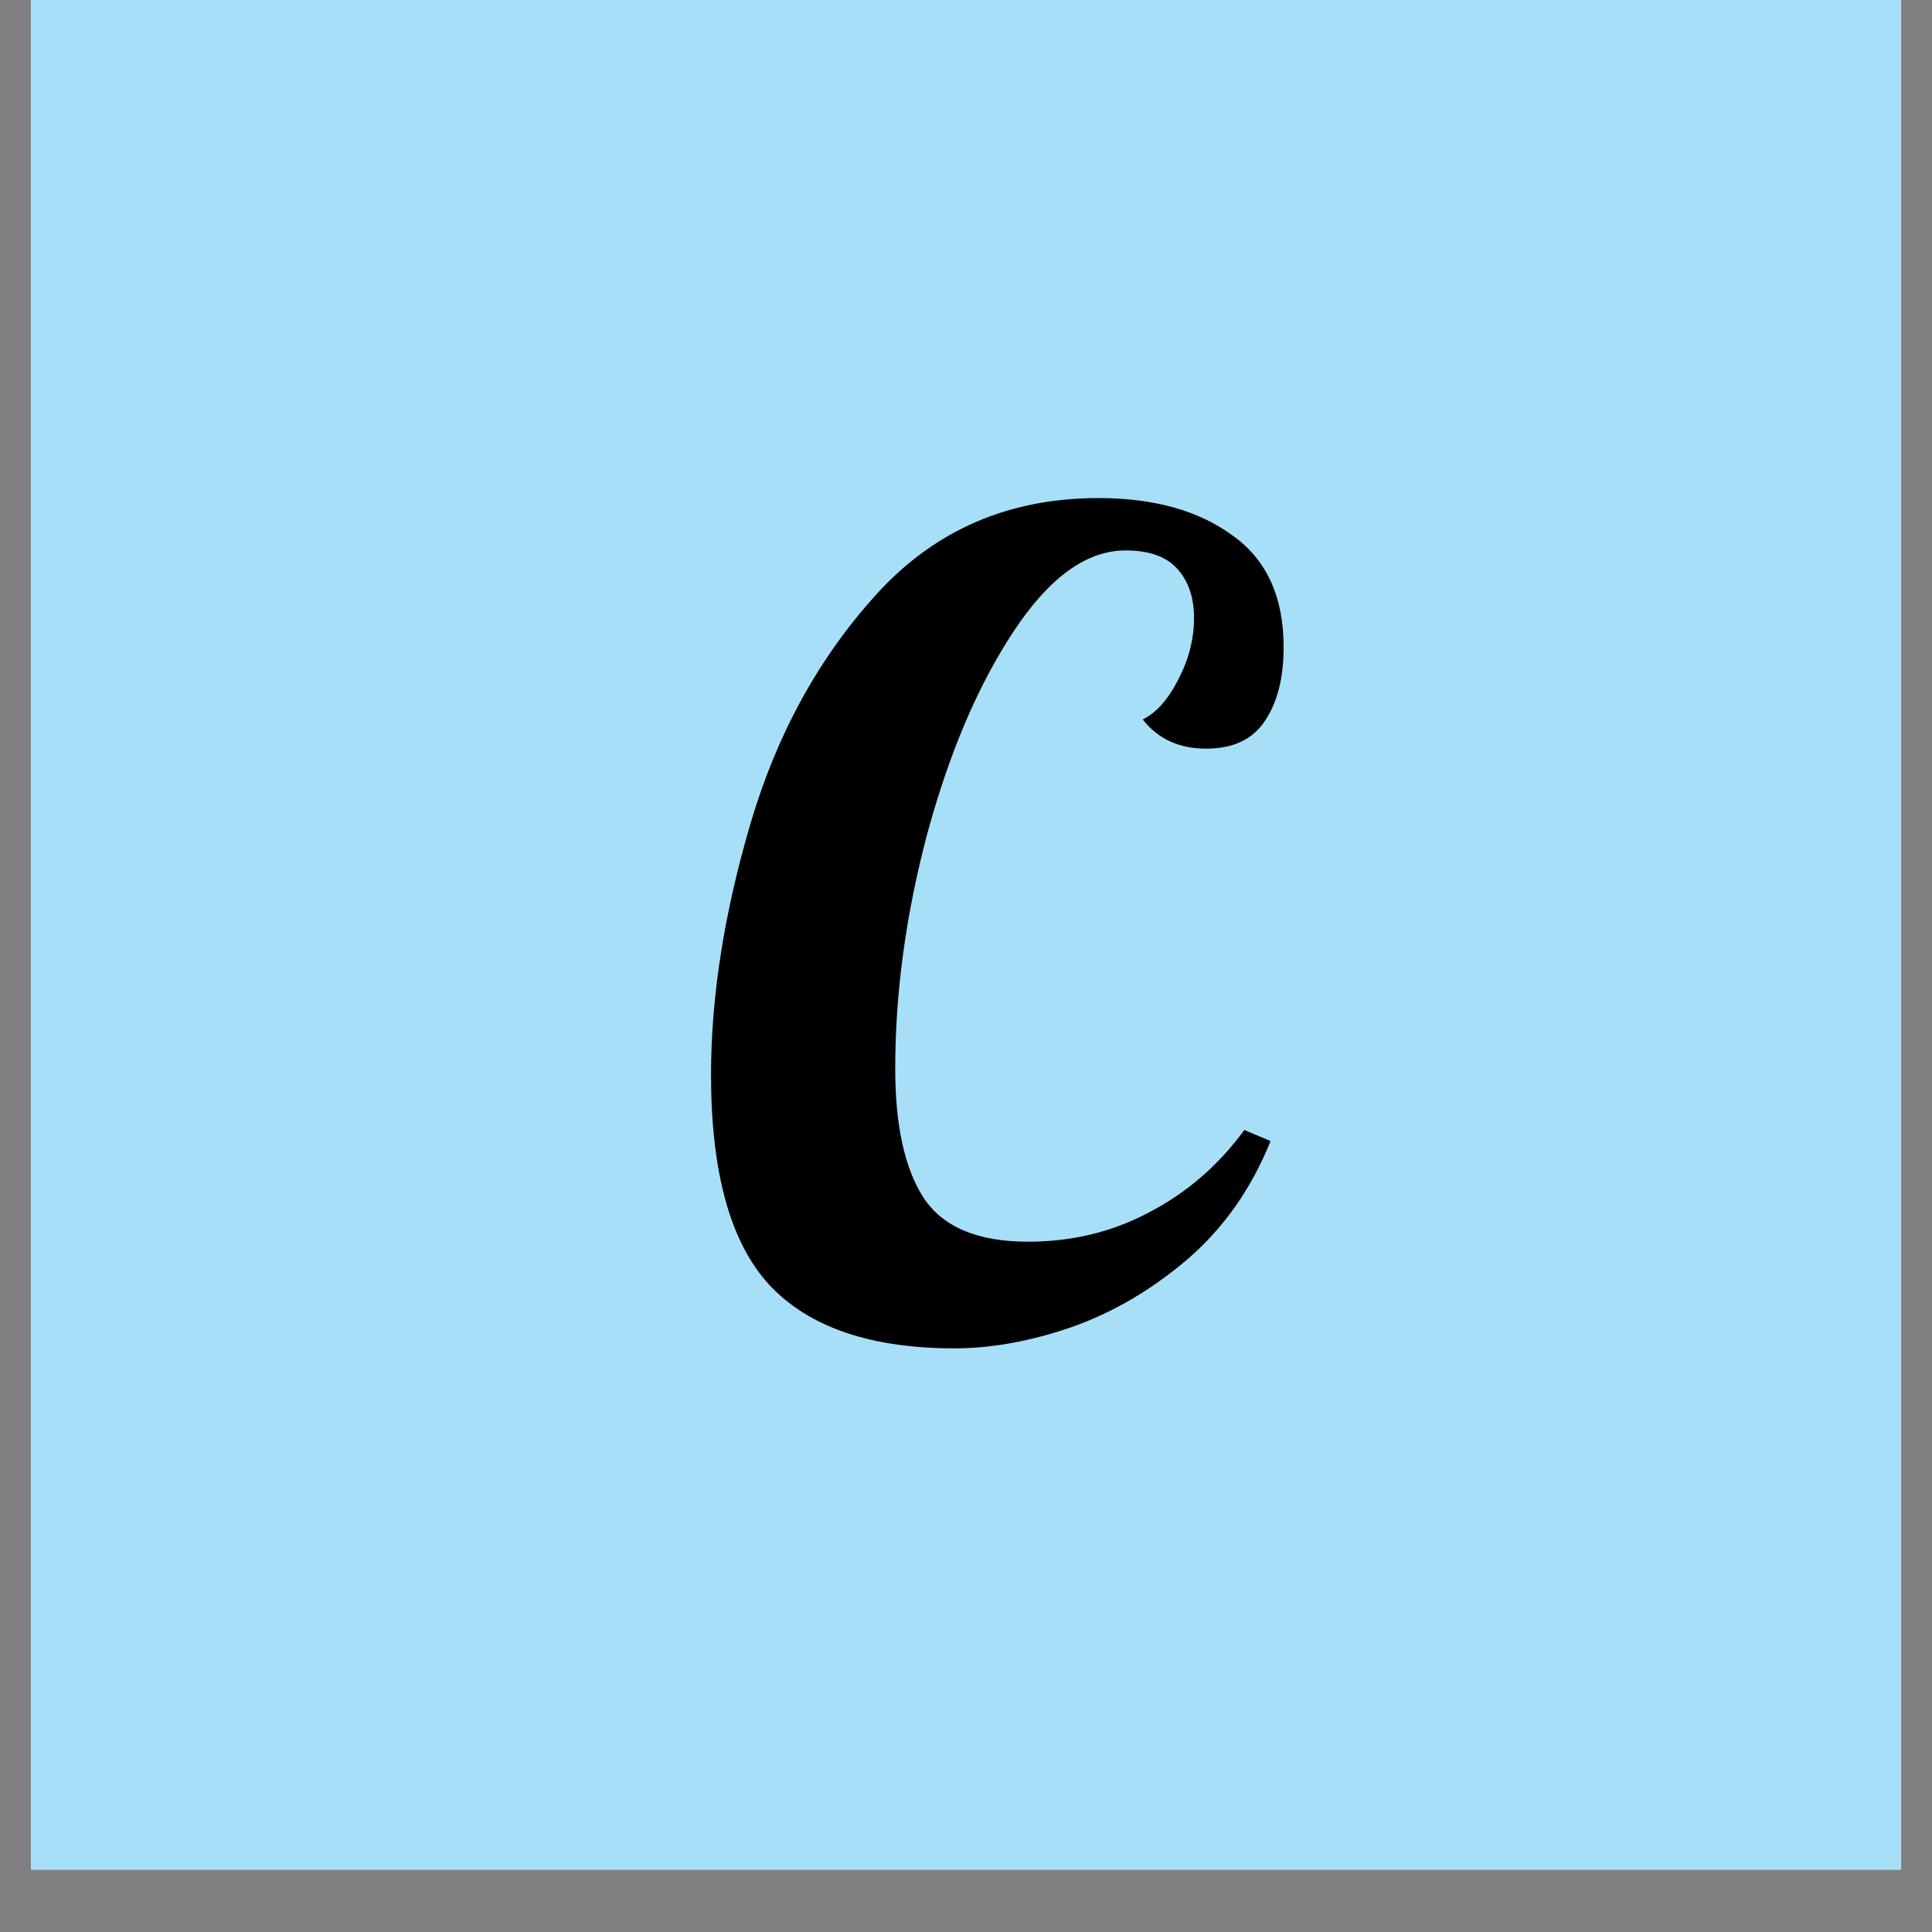 <svg version="1.0" preserveAspectRatio="xMidYMid meet" height="40" viewBox="0 0 30 30" zoomAndPan="magnify" width="40" xmlns:xlink="http://www.w3.org/1999/xlink" xmlns="http://www.w3.org/2000/svg"><rect x="0" y="0" width="30" height="30" fill="#808080" stroke="none"/><defs><g></g><clipPath id="507788fb82"><path clip-rule="nonzero" d="M 0.484 0 L 29.516 0 L 29.516 29.031 L 0.484 29.031 Z M 0.484 0"></path></clipPath></defs><g clip-path="url(#507788fb82)"><path fill-rule="nonzero" fill-opacity="1" d="M 0.484 0 L 29.516 0 L 29.516 29.031 L 0.484 29.031 Z M 0.484 0" fill="#ffffff"></path><path fill-rule="nonzero" fill-opacity="1" d="M 0.484 0 L 29.516 0 L 29.516 29.031 L 0.484 29.031 Z M 0.484 0" fill="#a7dff8"></path></g><g fill-opacity="1" fill="#000000"><g transform="translate(10.713, 20.656)"><g><path d="M 4.109 0.281 C 2.805 0.281 1.848 -0.047 1.234 -0.703 C 0.629 -1.359 0.328 -2.445 0.328 -3.969 C 0.328 -5.176 0.531 -6.473 0.938 -7.859 C 1.344 -9.242 1.992 -10.43 2.891 -11.422 C 3.797 -12.422 4.945 -12.922 6.344 -12.922 C 7.207 -12.922 7.898 -12.727 8.422 -12.344 C 8.953 -11.969 9.219 -11.391 9.219 -10.609 C 9.219 -10.117 9.117 -9.734 8.922 -9.453 C 8.734 -9.172 8.43 -9.031 8.016 -9.031 C 7.598 -9.031 7.27 -9.18 7.031 -9.484 C 7.238 -9.586 7.422 -9.789 7.578 -10.094 C 7.742 -10.406 7.828 -10.727 7.828 -11.062 C 7.828 -11.375 7.742 -11.625 7.578 -11.812 C 7.41 -12.008 7.141 -12.109 6.766 -12.109 C 6.16 -12.109 5.582 -11.691 5.031 -10.859 C 4.477 -10.023 4.031 -8.977 3.688 -7.719 C 3.352 -6.457 3.188 -5.238 3.188 -4.062 C 3.188 -3.188 3.332 -2.52 3.625 -2.062 C 3.926 -1.602 4.469 -1.375 5.25 -1.375 C 5.926 -1.375 6.551 -1.523 7.125 -1.828 C 7.707 -2.129 8.203 -2.555 8.609 -3.109 L 9.016 -2.938 C 8.723 -2.207 8.297 -1.598 7.734 -1.109 C 7.172 -0.629 6.566 -0.273 5.922 -0.047 C 5.285 0.172 4.68 0.281 4.109 0.281 Z M 4.109 0.281"></path></g></g></g></svg>